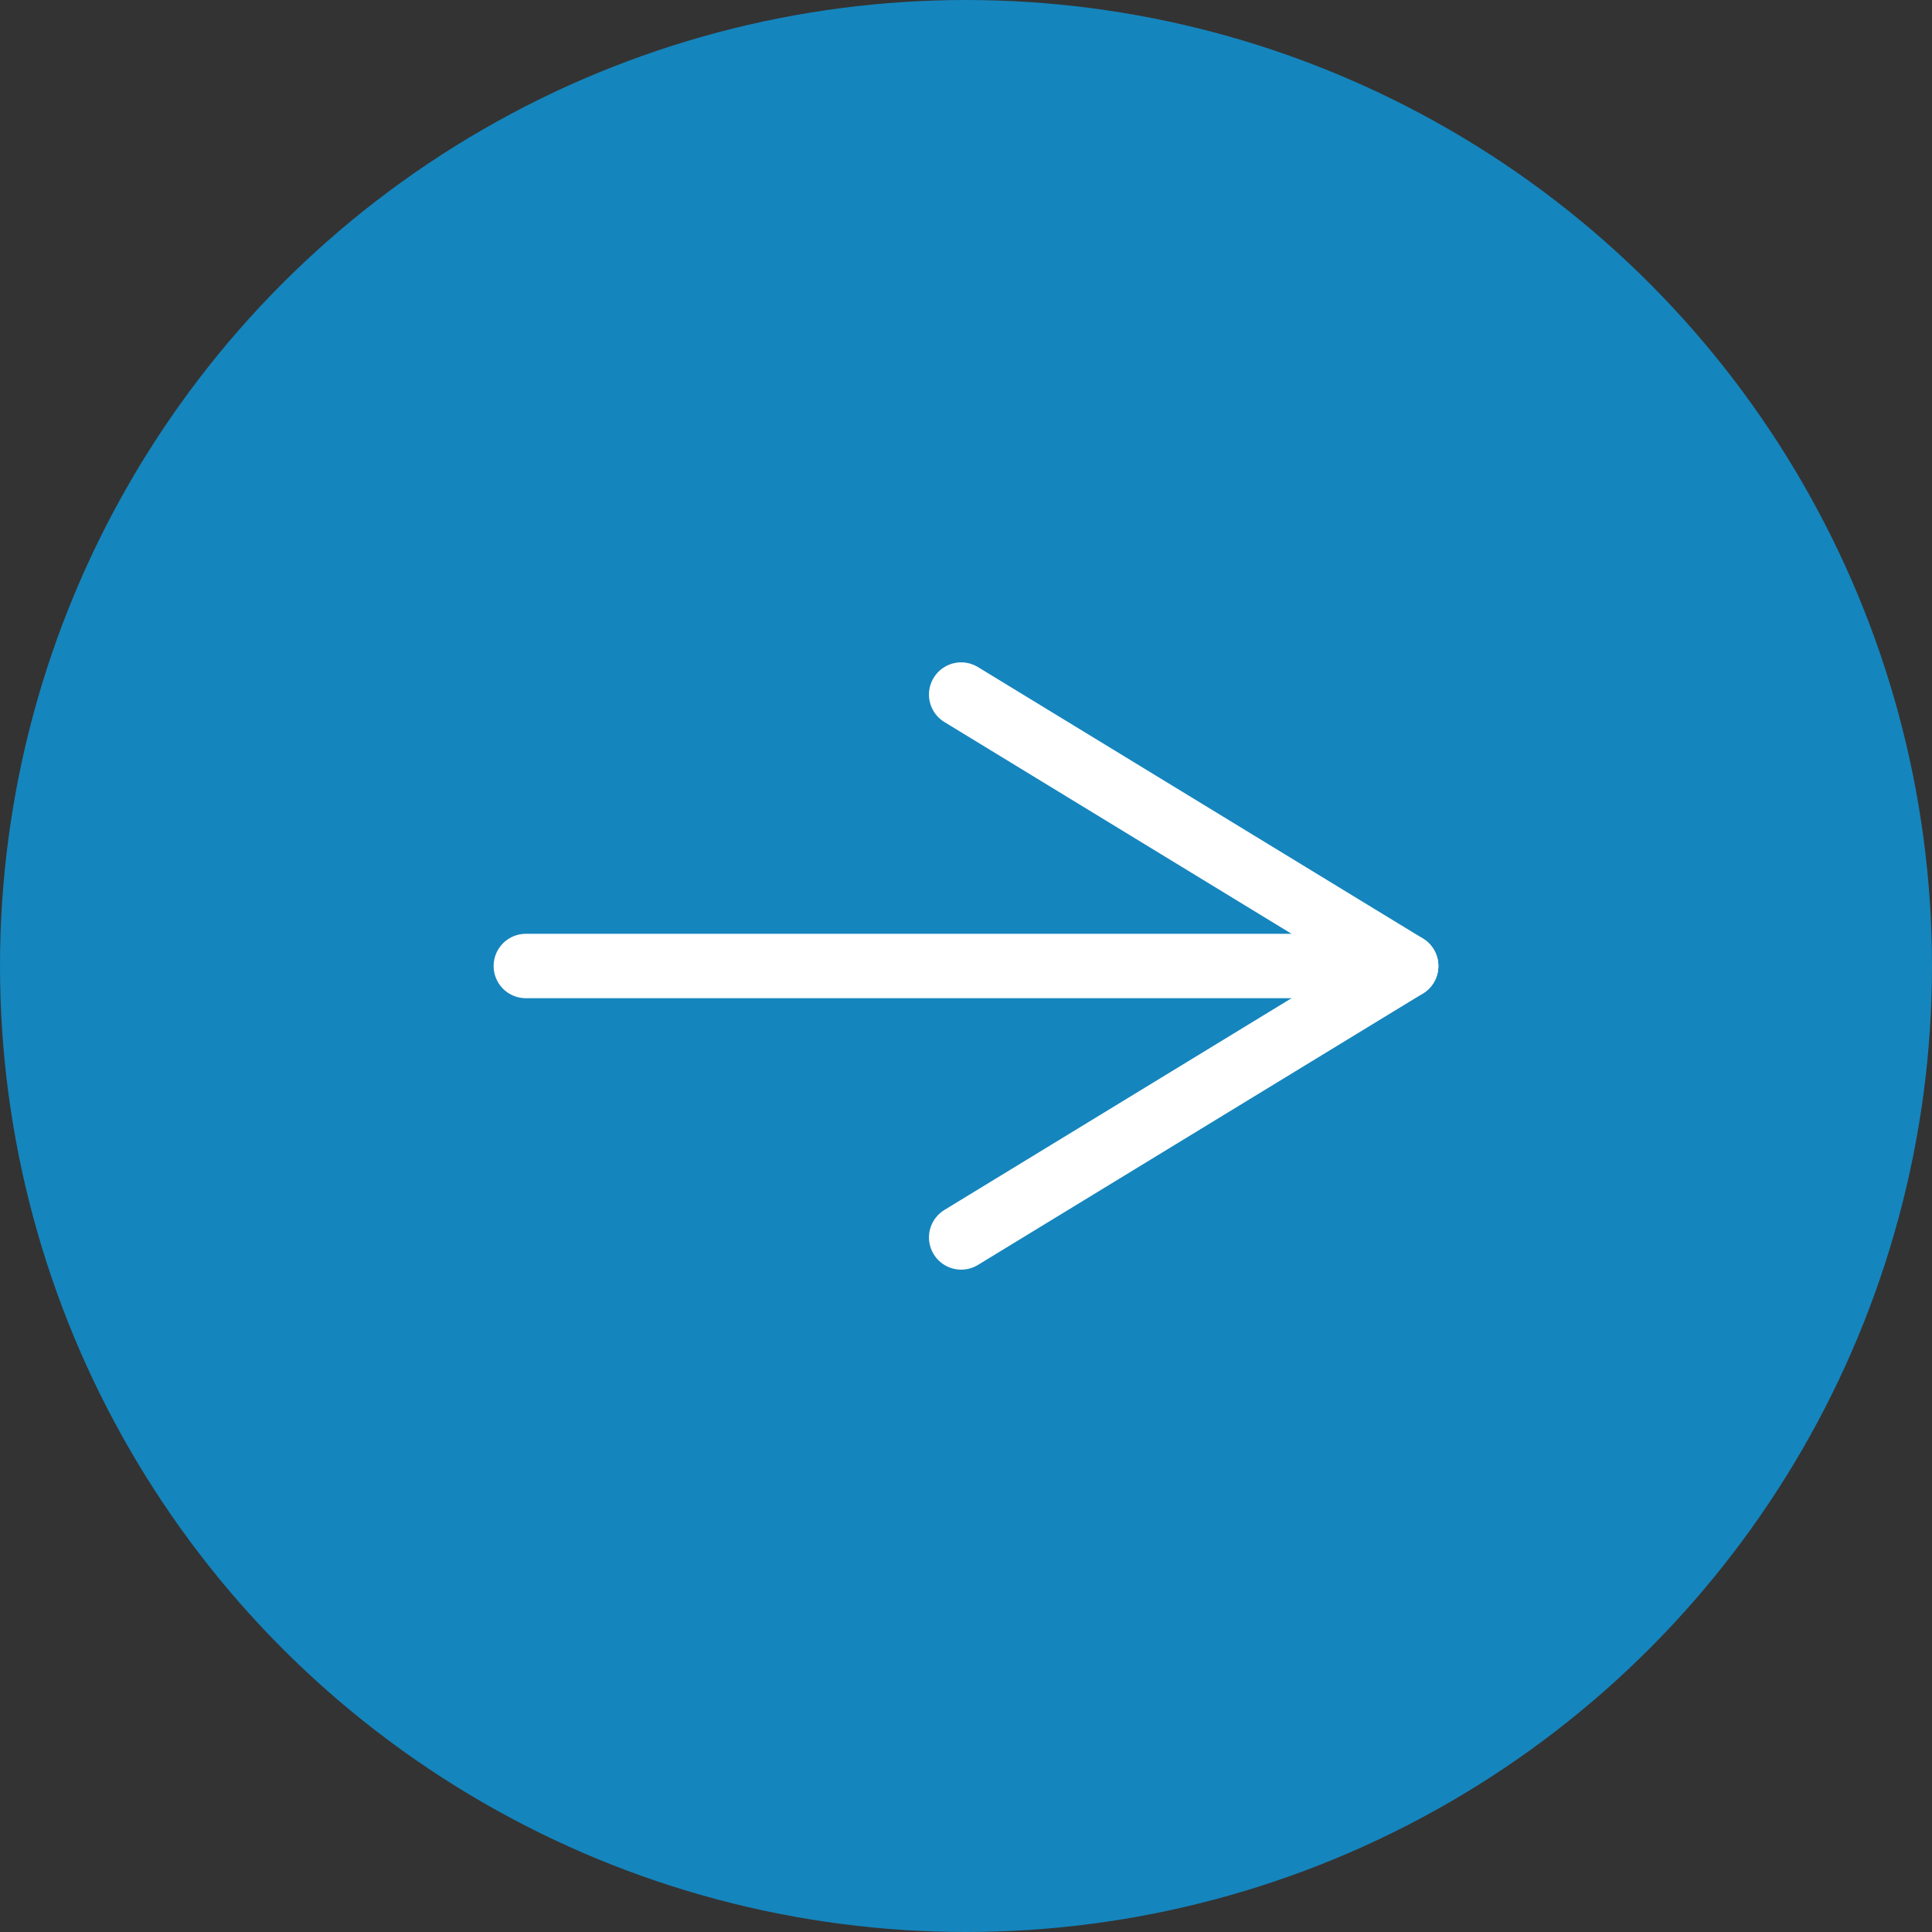 <?xml version="1.0" encoding="UTF-8"?>
<svg id="_レイヤー_2" data-name="レイヤー 2" xmlns="http://www.w3.org/2000/svg" viewBox="0 0 60 60">
  <rect x="0" y="0" width="60" height="60" fill="#333333" stroke="none"/>
  <defs>
    <style>
      .cls-1 {
        fill: #1585bd;
        stroke-width: 0px;
      }

      .cls-2 {
        fill: none;
        stroke: #fff;
        stroke-linecap: round;
        stroke-miterlimit: 10;
        stroke-width: 2px;
      }
    </style>
  </defs>
  <g id="_レイヤー_9" data-name="レイヤー 9">
    <g>
      <circle class="cls-1" cx="30" cy="30" r="30"/>
      <line class="cls-2" x1="29.85" y1="21.57" x2="43.67" y2="30"/>
      <line class="cls-2" x1="29.85" y1="38.43" x2="43.67" y2="30"/>
      <line class="cls-2" x1="16.33" y1="30" x2="43.53" y2="30"/>
    </g>
  </g>
</svg>